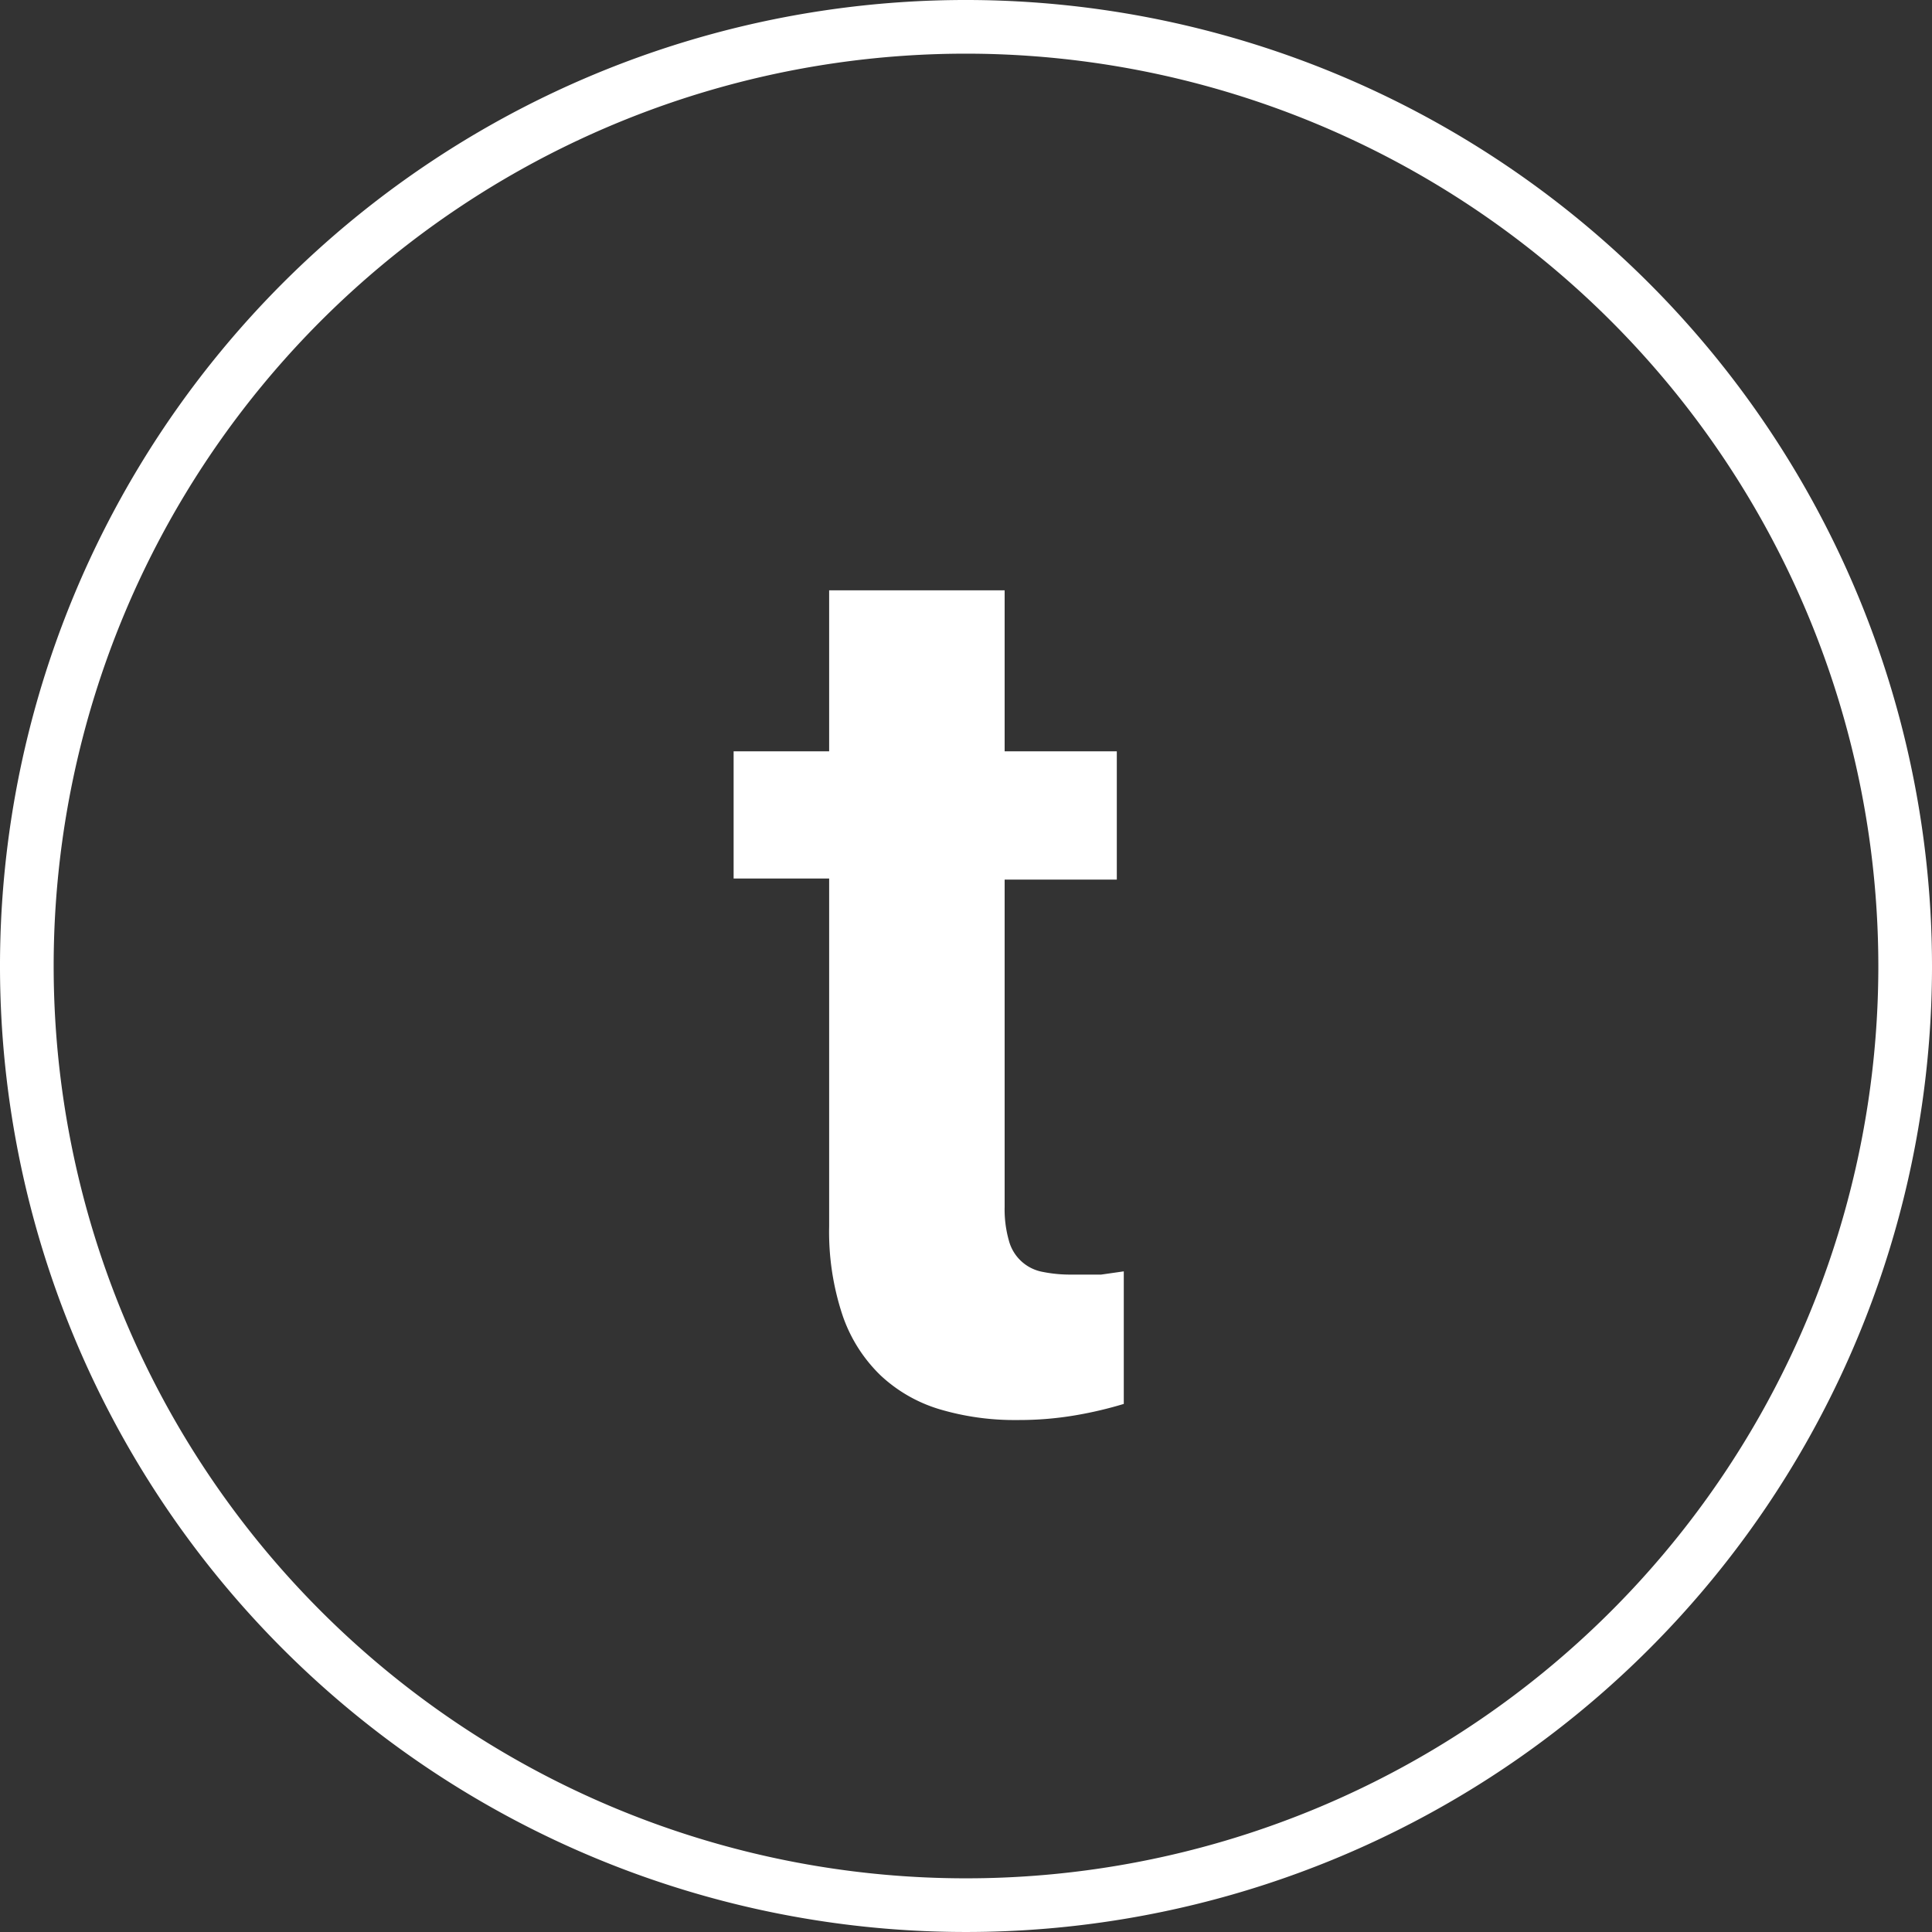 <svg xmlns="http://www.w3.org/2000/svg" viewBox="0 0 36 36"><rect x="0" y="0" width="36" height="36" fill="#333333" stroke="none"/><defs><style>.cls-1{fill:none;stroke:#fff;stroke-miterlimit:10;}.cls-2{fill:#fff;}</style></defs><title>Asset 9social-twitter</title><g id="Layer_2" data-name="Layer 2"><g id="Design"><path class="cls-1" d="M35.5,18.06A17.5,17.5,0,1,1,18.06.5,17.51,17.51,0,0,1,35.5,18.06Z"/><path class="cls-2" d="M18.72,11v3h2.09v2.39H18.72v6.1a2.13,2.13,0,0,0,.08.63.8.8,0,0,0,.63.58,2.61,2.61,0,0,0,.55.05l.54,0,.42-.06v2.47a7.31,7.31,0,0,1-.89.21,6.23,6.23,0,0,1-1.09.09,4.9,4.9,0,0,1-1.45-.2,2.77,2.77,0,0,1-1.1-.63,2.82,2.82,0,0,1-.71-1.12,4.92,4.92,0,0,1-.25-1.66V16.37H13.67V14h1.78V11Z"/></g></g></svg>